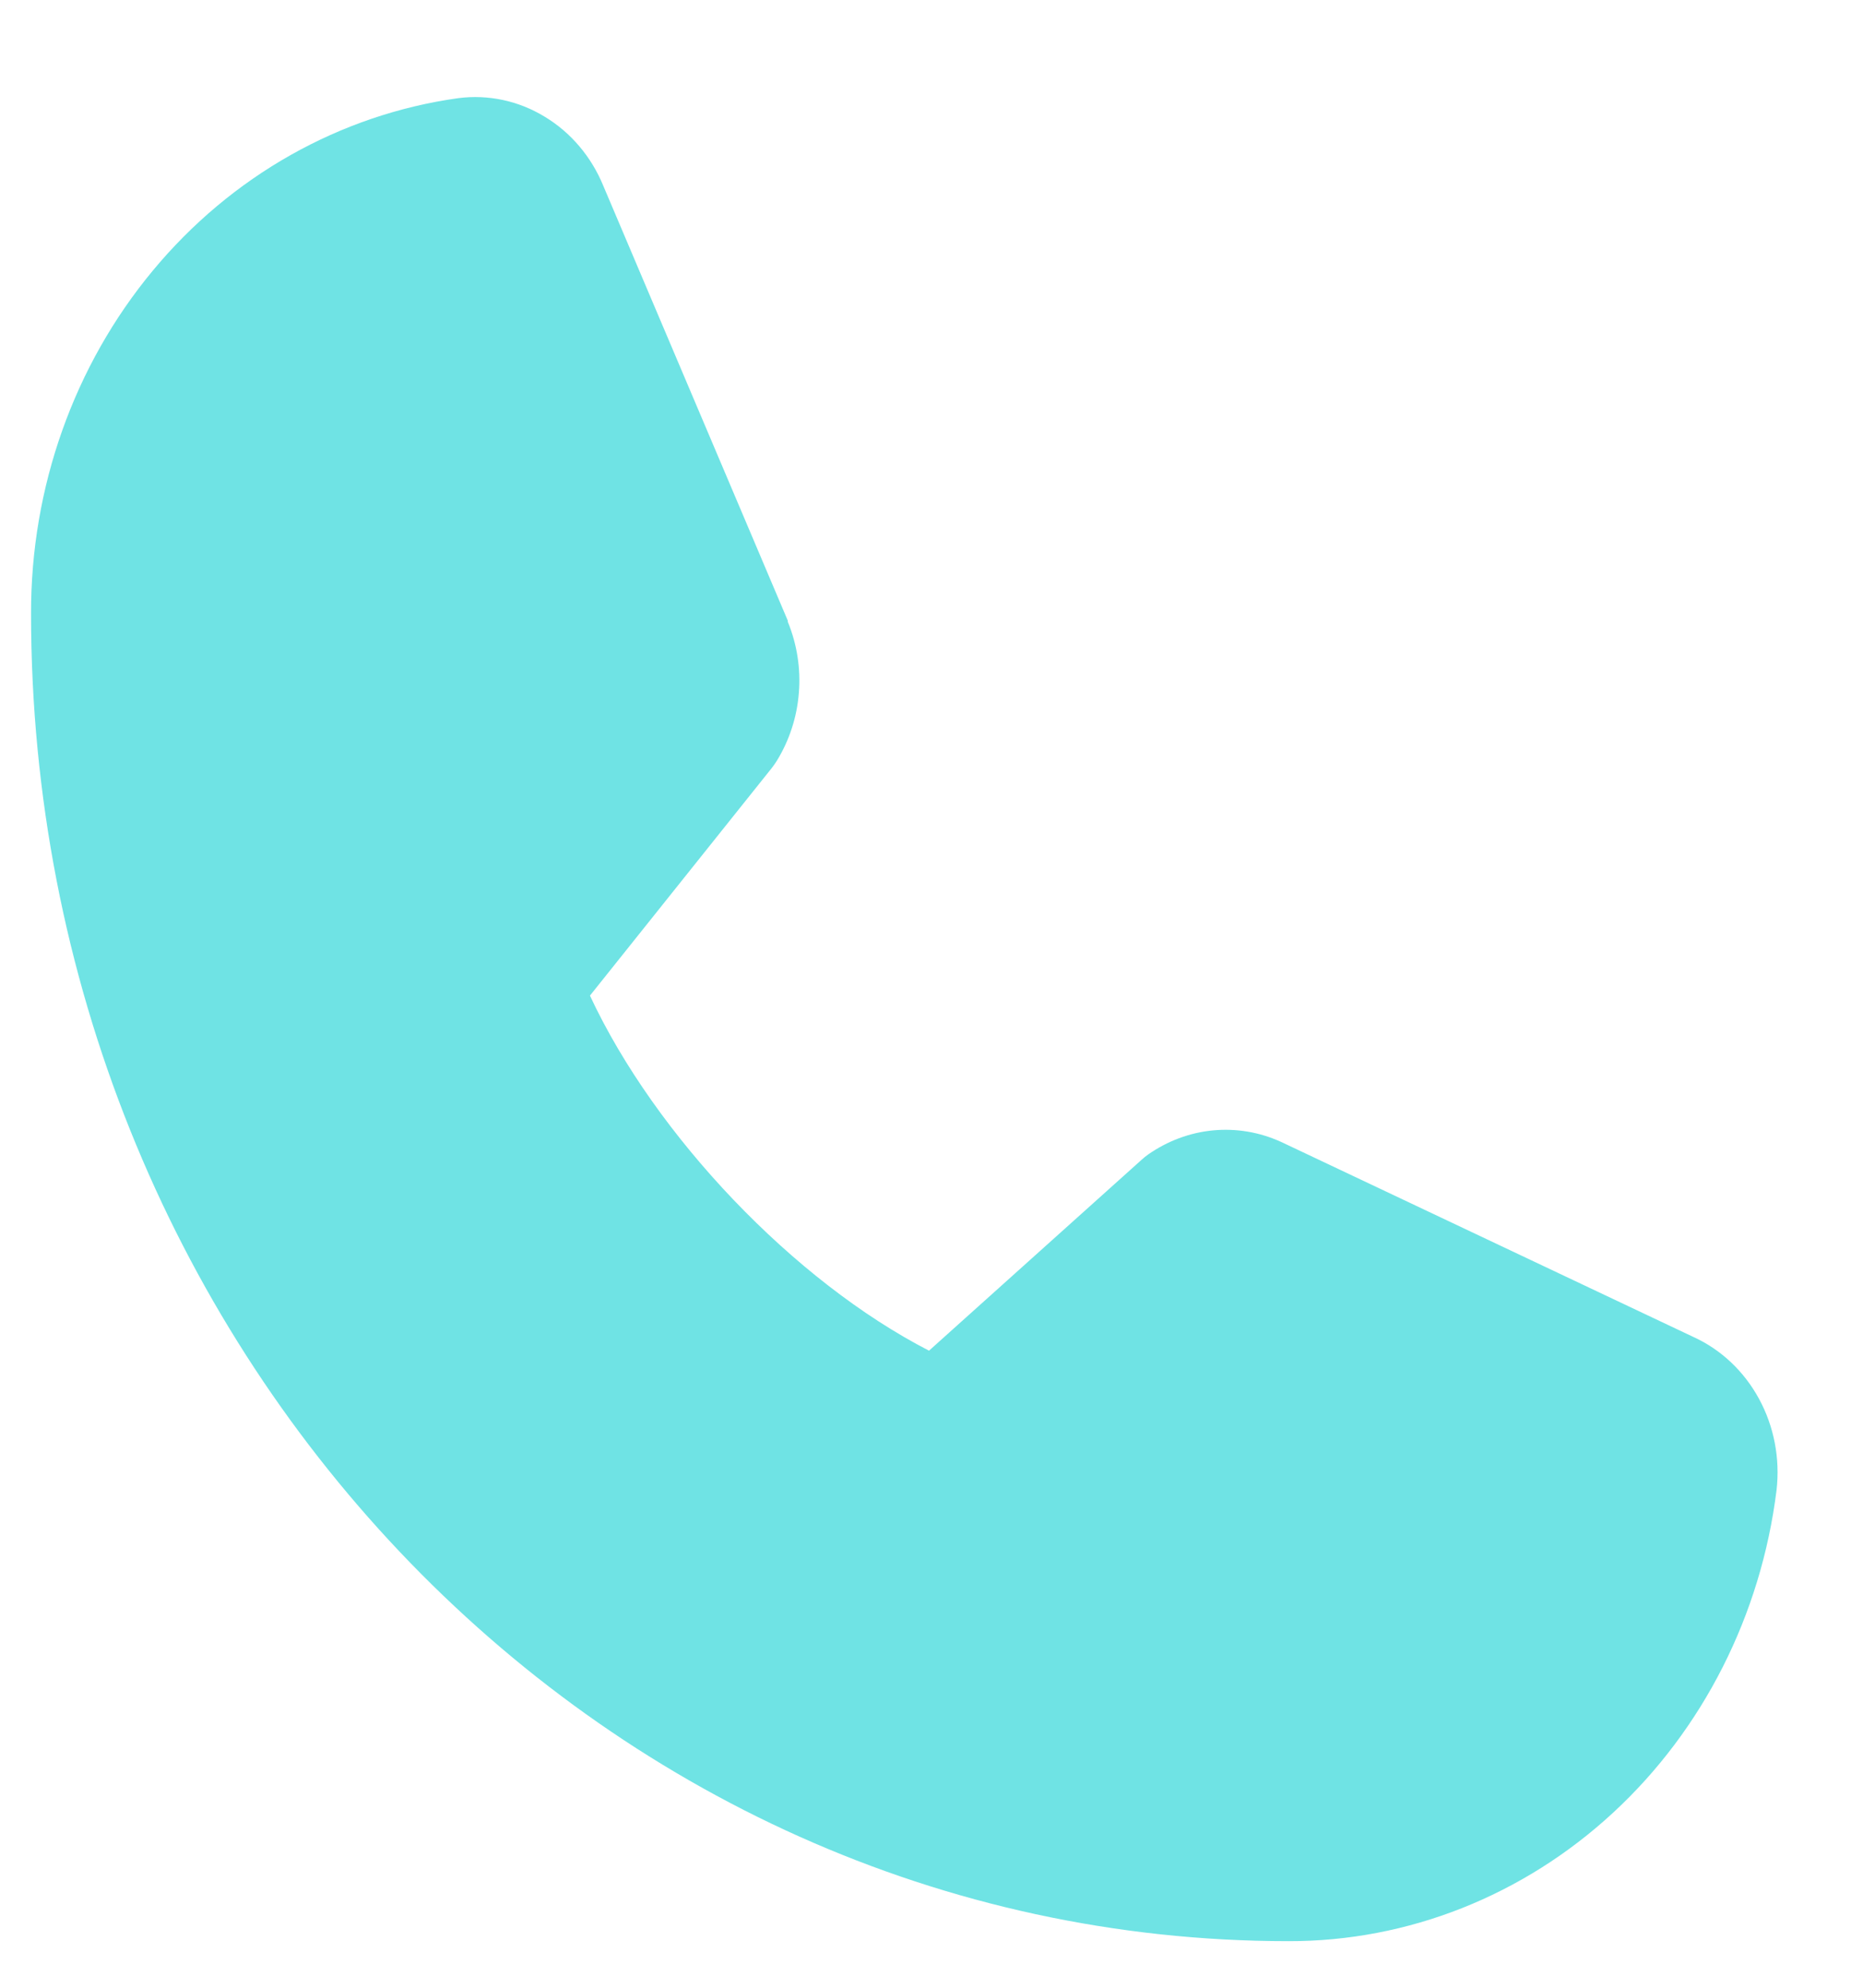 <svg width="15" height="16" viewBox="0 0 15 16" fill="none" xmlns="http://www.w3.org/2000/svg">
<path d="M14.304 11.994C14.179 13 13.711 13.923 12.988 14.591C12.265 15.259 11.336 15.627 10.375 15.625C4.792 15.625 0.25 10.831 0.25 4.938C0.248 3.923 0.596 2.943 1.229 2.18C1.862 1.416 2.737 0.923 3.69 0.79C3.931 0.759 4.175 0.811 4.385 0.939C4.596 1.066 4.762 1.262 4.858 1.497L6.343 4.996V5.005C6.417 5.185 6.448 5.382 6.432 5.577C6.417 5.772 6.355 5.961 6.254 6.125C6.241 6.145 6.228 6.164 6.214 6.182L4.75 8.014C5.277 9.144 6.396 10.315 7.48 10.872L9.192 9.335C9.208 9.32 9.226 9.306 9.244 9.293C9.4 9.184 9.579 9.117 9.765 9.099C9.951 9.081 10.139 9.112 10.311 9.19L10.32 9.194L13.633 10.761C13.856 10.862 14.042 11.037 14.163 11.26C14.284 11.482 14.333 11.74 14.304 11.994Z" fill="#6FE3E4"/>
</svg>
